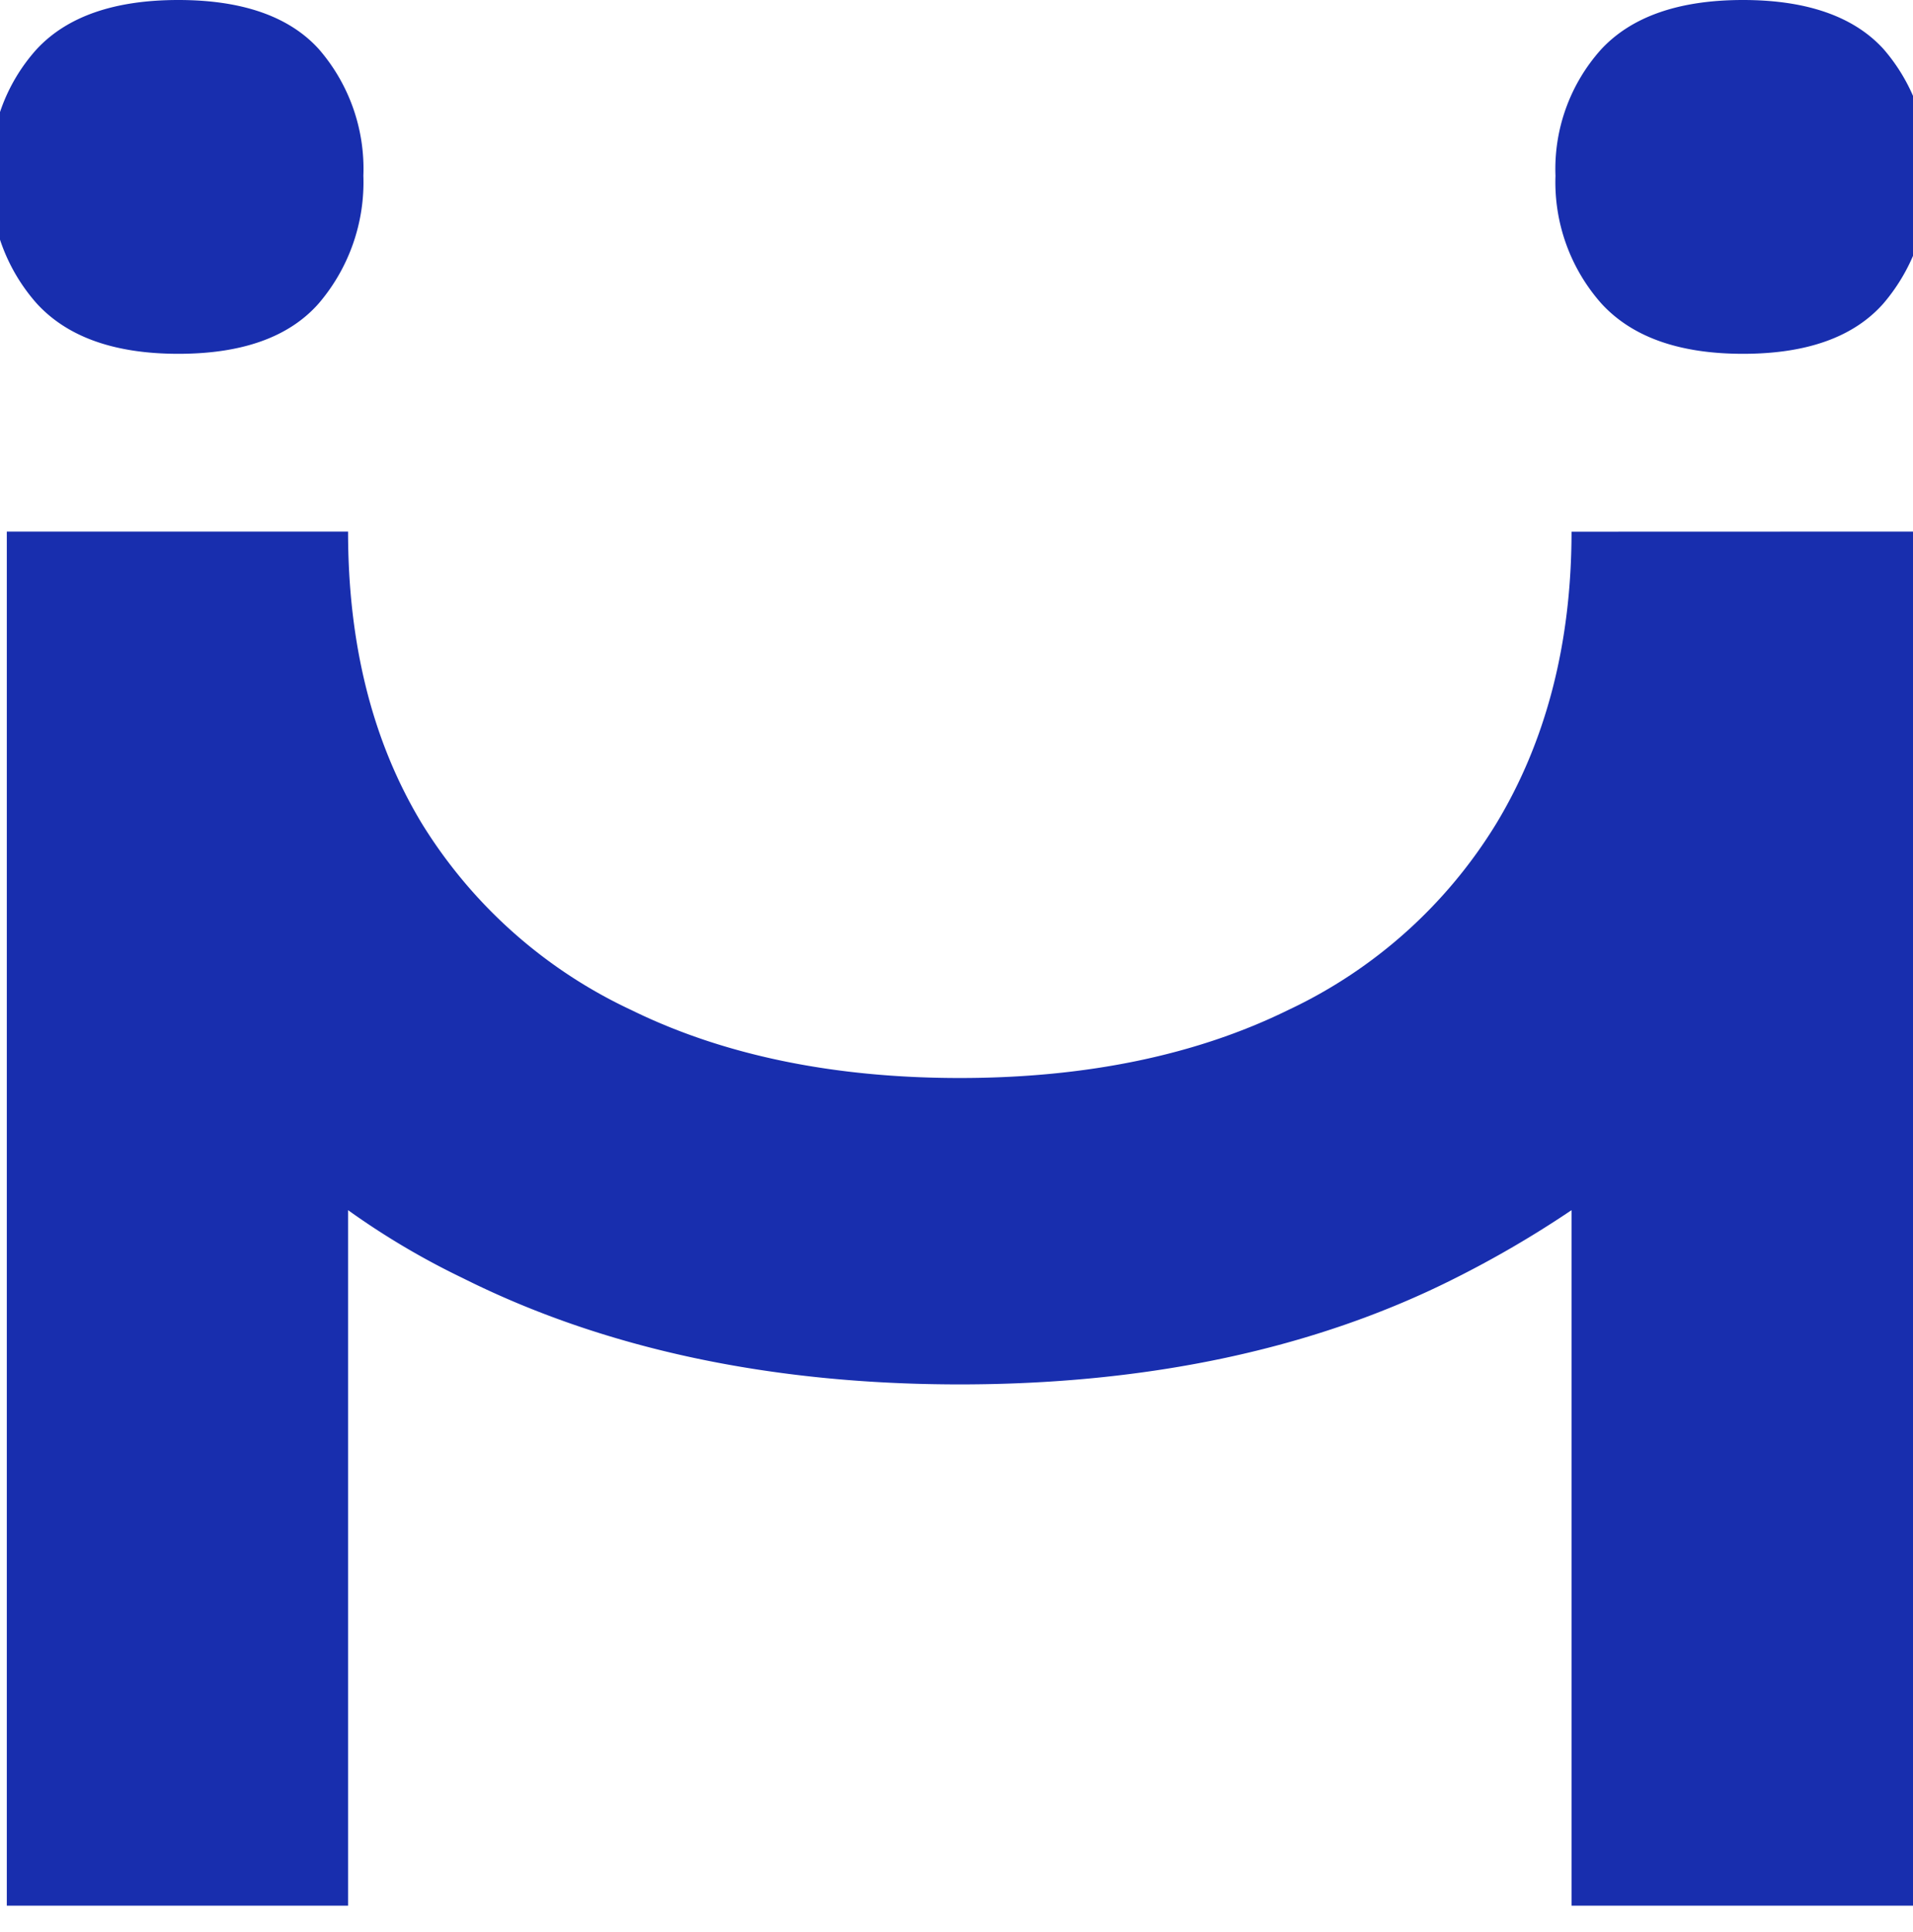 <?xml version="1.0" encoding="UTF-8"?>
<svg data-bbox="299.128 0 182.296 179.25" viewBox="300 0 180 181.74" xmlns="http://www.w3.org/2000/svg" data-type="color">
    <g>
        <g>
            <path d="M464 33.28q-9 0-13.33-4.74a17.2 17.2 0 0 1-4.31-12 16.83 16.83 0 0 1 4.31-11.91C453.54 1.55 458 0 464 0s10.44 1.55 13.23 4.62a17.15 17.15 0 0 1 4.18 11.91 17.53 17.53 0 0 1-4.18 12q-4.18 4.75-13.23 4.75" fill="#182eae" data-color="1"/>
            <path d="M316.78 33.28q-9 0-13.33-4.74a17.2 17.2 0 0 1-4.31-12 16.83 16.83 0 0 1 4.31-11.91C306.31 1.55 310.76 0 316.78 0S327.22 1.55 330 4.62a17.16 17.16 0 0 1 4.19 11.91 17.54 17.54 0 0 1-4.19 12q-4.17 4.75-13.22 4.75" fill="#182eae" data-color="1"/>
            <path d="M480 50v129.25h-32.13v-65.42a99 99 0 0 1-10.93 6.39c-13.19 6.66-28.91 10-46.63 10s-33.45-3.33-46.77-10a72.3 72.3 0 0 1-10.79-6.39v65.42h-32.11V50h32.11c0 10.52 2.26 19.71 6.93 27.44A46 46 0 0 0 359.39 95c8.67 4.26 19.06 6.4 30.92 6.4s22.25-2.14 30.91-6.4a45.7 45.7 0 0 0 19.58-17.55c4.67-7.73 7.07-16.92 7.07-27.44Z" fill="#182eae" data-color="1"/>
        </g>
    </g>
</svg>
